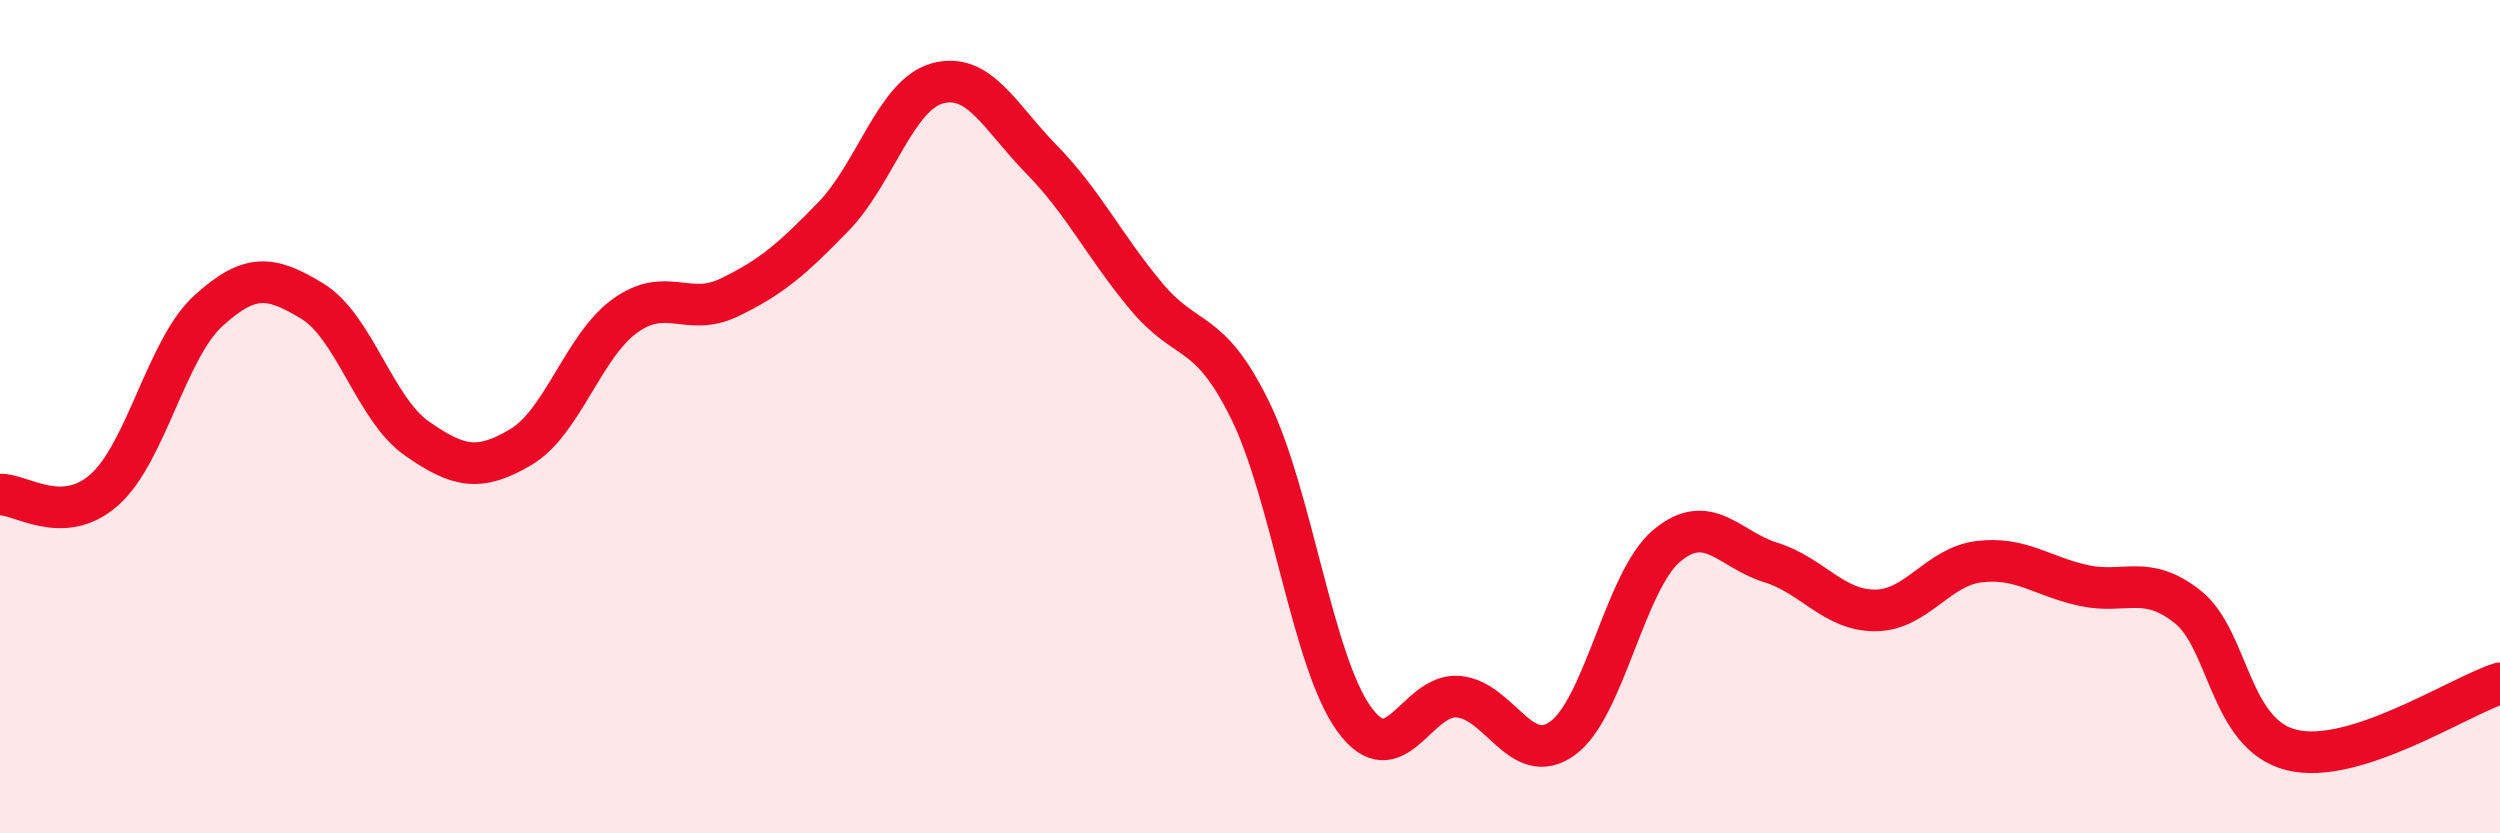 
    <svg width="60" height="20" viewBox="0 0 60 20" xmlns="http://www.w3.org/2000/svg">
      <path
        d="M 0,11.87 C 0.5,11.85 1.5,12.64 2.5,11.76 C 3.5,10.88 4,8.37 5,7.46 C 6,6.55 6.5,6.62 7.5,7.23 C 8.5,7.84 9,9.82 10,10.52 C 11,11.22 11.5,11.32 12.5,10.73 C 13.5,10.14 14,8.3 15,7.58 C 16,6.86 16.5,7.62 17.5,7.14 C 18.5,6.66 19,6.23 20,5.2 C 21,4.17 21.5,2.27 22.5,2 C 23.5,1.73 24,2.81 25,3.83 C 26,4.85 26.5,5.9 27.5,7.1 C 28.5,8.3 29,7.81 30,9.84 C 31,11.87 31.5,15.88 32.5,17.26 C 33.5,18.64 34,16.63 35,16.72 C 36,16.81 36.5,18.44 37.5,17.72 C 38.5,17 39,13.94 40,13.1 C 41,12.26 41.5,13.19 42.5,13.5 C 43.5,13.81 44,14.65 45,14.65 C 46,14.65 46.5,13.6 47.5,13.48 C 48.5,13.36 49,13.83 50,14.05 C 51,14.27 51.5,13.77 52.5,14.56 C 53.5,15.35 53.5,17.63 55,18 C 56.5,18.37 59,16.72 60,16.4L60 20L0 20Z"
        fill="#EB0A25"
        opacity="0.1"
        stroke-linecap="round"
        stroke-linejoin="round"
      />
      <path
        d="M 0,11.87 C 0.5,11.85 1.5,12.64 2.5,11.76 C 3.5,10.88 4,8.37 5,7.46 C 6,6.55 6.5,6.62 7.5,7.23 C 8.5,7.84 9,9.82 10,10.52 C 11,11.22 11.5,11.32 12.5,10.73 C 13.5,10.14 14,8.3 15,7.58 C 16,6.86 16.5,7.62 17.5,7.14 C 18.5,6.66 19,6.23 20,5.2 C 21,4.17 21.5,2.27 22.5,2 C 23.5,1.73 24,2.81 25,3.83 C 26,4.85 26.5,5.9 27.5,7.1 C 28.5,8.3 29,7.81 30,9.84 C 31,11.87 31.5,15.88 32.5,17.26 C 33.5,18.64 34,16.63 35,16.72 C 36,16.81 36.5,18.44 37.5,17.72 C 38.5,17 39,13.94 40,13.1 C 41,12.26 41.5,13.19 42.5,13.5 C 43.5,13.81 44,14.65 45,14.65 C 46,14.65 46.5,13.6 47.5,13.48 C 48.5,13.36 49,13.83 50,14.05 C 51,14.27 51.5,13.77 52.5,14.56 C 53.5,15.35 53.5,17.63 55,18 C 56.5,18.37 59,16.72 60,16.4"
        stroke="#EB0A25"
        stroke-width="1"
        fill="none"
        stroke-linecap="round"
        stroke-linejoin="round"
      />
    </svg>
  